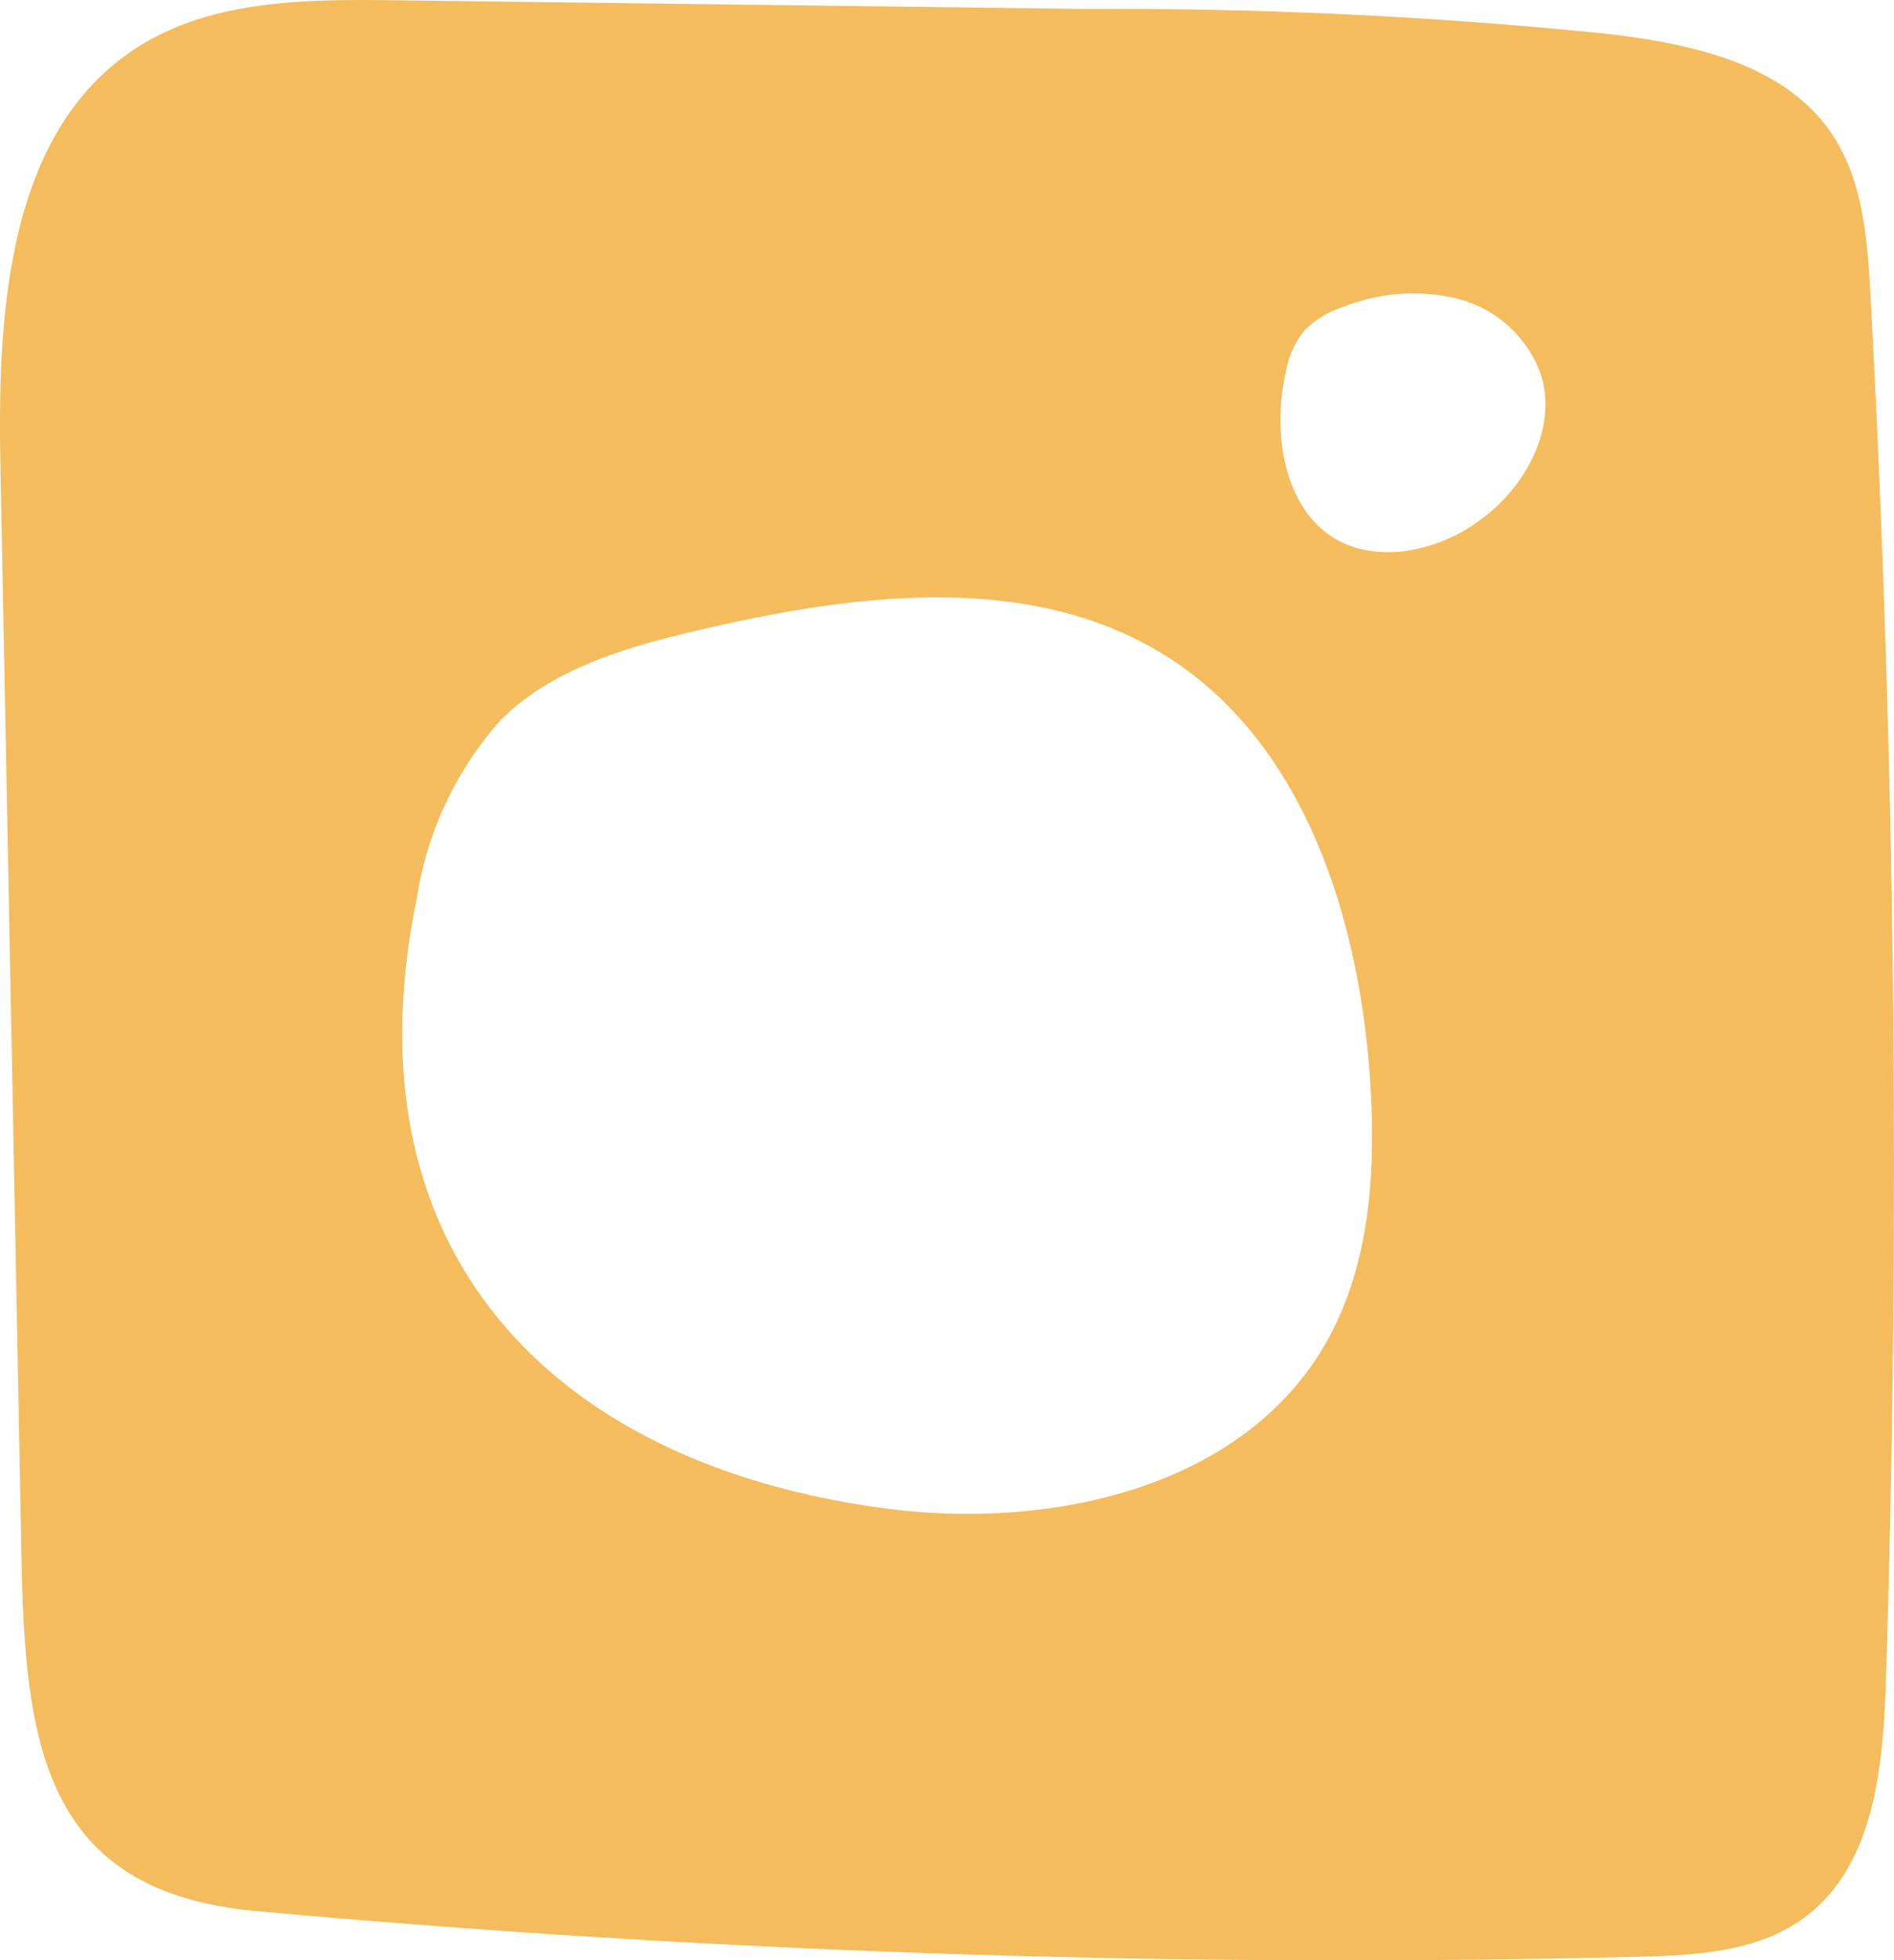 <svg id="Group_71" data-name="Group 71" xmlns="http://www.w3.org/2000/svg" xmlns:xlink="http://www.w3.org/1999/xlink" width="68.108" height="70.463" viewBox="0 0 68.108 70.463">
  <defs>
    <clipPath id="clip-path">
      <rect id="Rectangle_37" data-name="Rectangle 37" width="68.108" height="70.463" fill="#f4bc5d"/>
    </clipPath>
  </defs>
  <g id="Group_70" data-name="Group 70" clip-path="url(#clip-path)">
    <path id="Path_38" data-name="Path 38" d="M67.264,10.645c-.11-2.042-.268-4.2-1.427-5.884-1.7-2.47-4.987-3.18-7.964-3.538a174.789,174.789,0,0,0-18.68-.9L14.209.01C10.98-.031,7.53-.01,4.835,1.77.281,4.775-.091,11.2.014,16.651q.38,19.687.76,39.374C.9,62.715,1.6,68,9.2,68.691a432.938,432.938,0,0,0,49.673,1.645c2.09-.051,4.324-.165,6.007-1.405,2.5-1.841,2.837-5.377,2.936-8.476q.225-7.129.276-14.263.128-17.78-.828-35.547M47.585,48.433c-3.026,5.08-9.843,6.559-15.707,5.791-10.7-1.4-17.691-7.614-17.407-17.663a24.214,24.214,0,0,1,.512-4.228,12.45,12.45,0,0,1,3.028-6.459c1.9-1.884,4.619-2.645,7.227-3.25,5.587-1.3,11.864-2.092,16.715.969,4.943,3.119,6.923,9.383,7.314,15.215.221,3.3.01,6.782-1.682,9.624M53.346,18.6a5.875,5.875,0,0,1-3.071,1.236l-.059,0c-3.652.233-4.67-3.57-3.96-6.551a3.2,3.2,0,0,1,.636-1.388,3.35,3.35,0,0,1,1.391-.856,6.757,6.757,0,0,1,4.142-.3,4.313,4.313,0,0,1,2.989,2.733c.58,1.875-.5,3.938-2.068,5.126" transform="translate(0 0)" fill="#f4bc5d"/>
  </g>
</svg>
